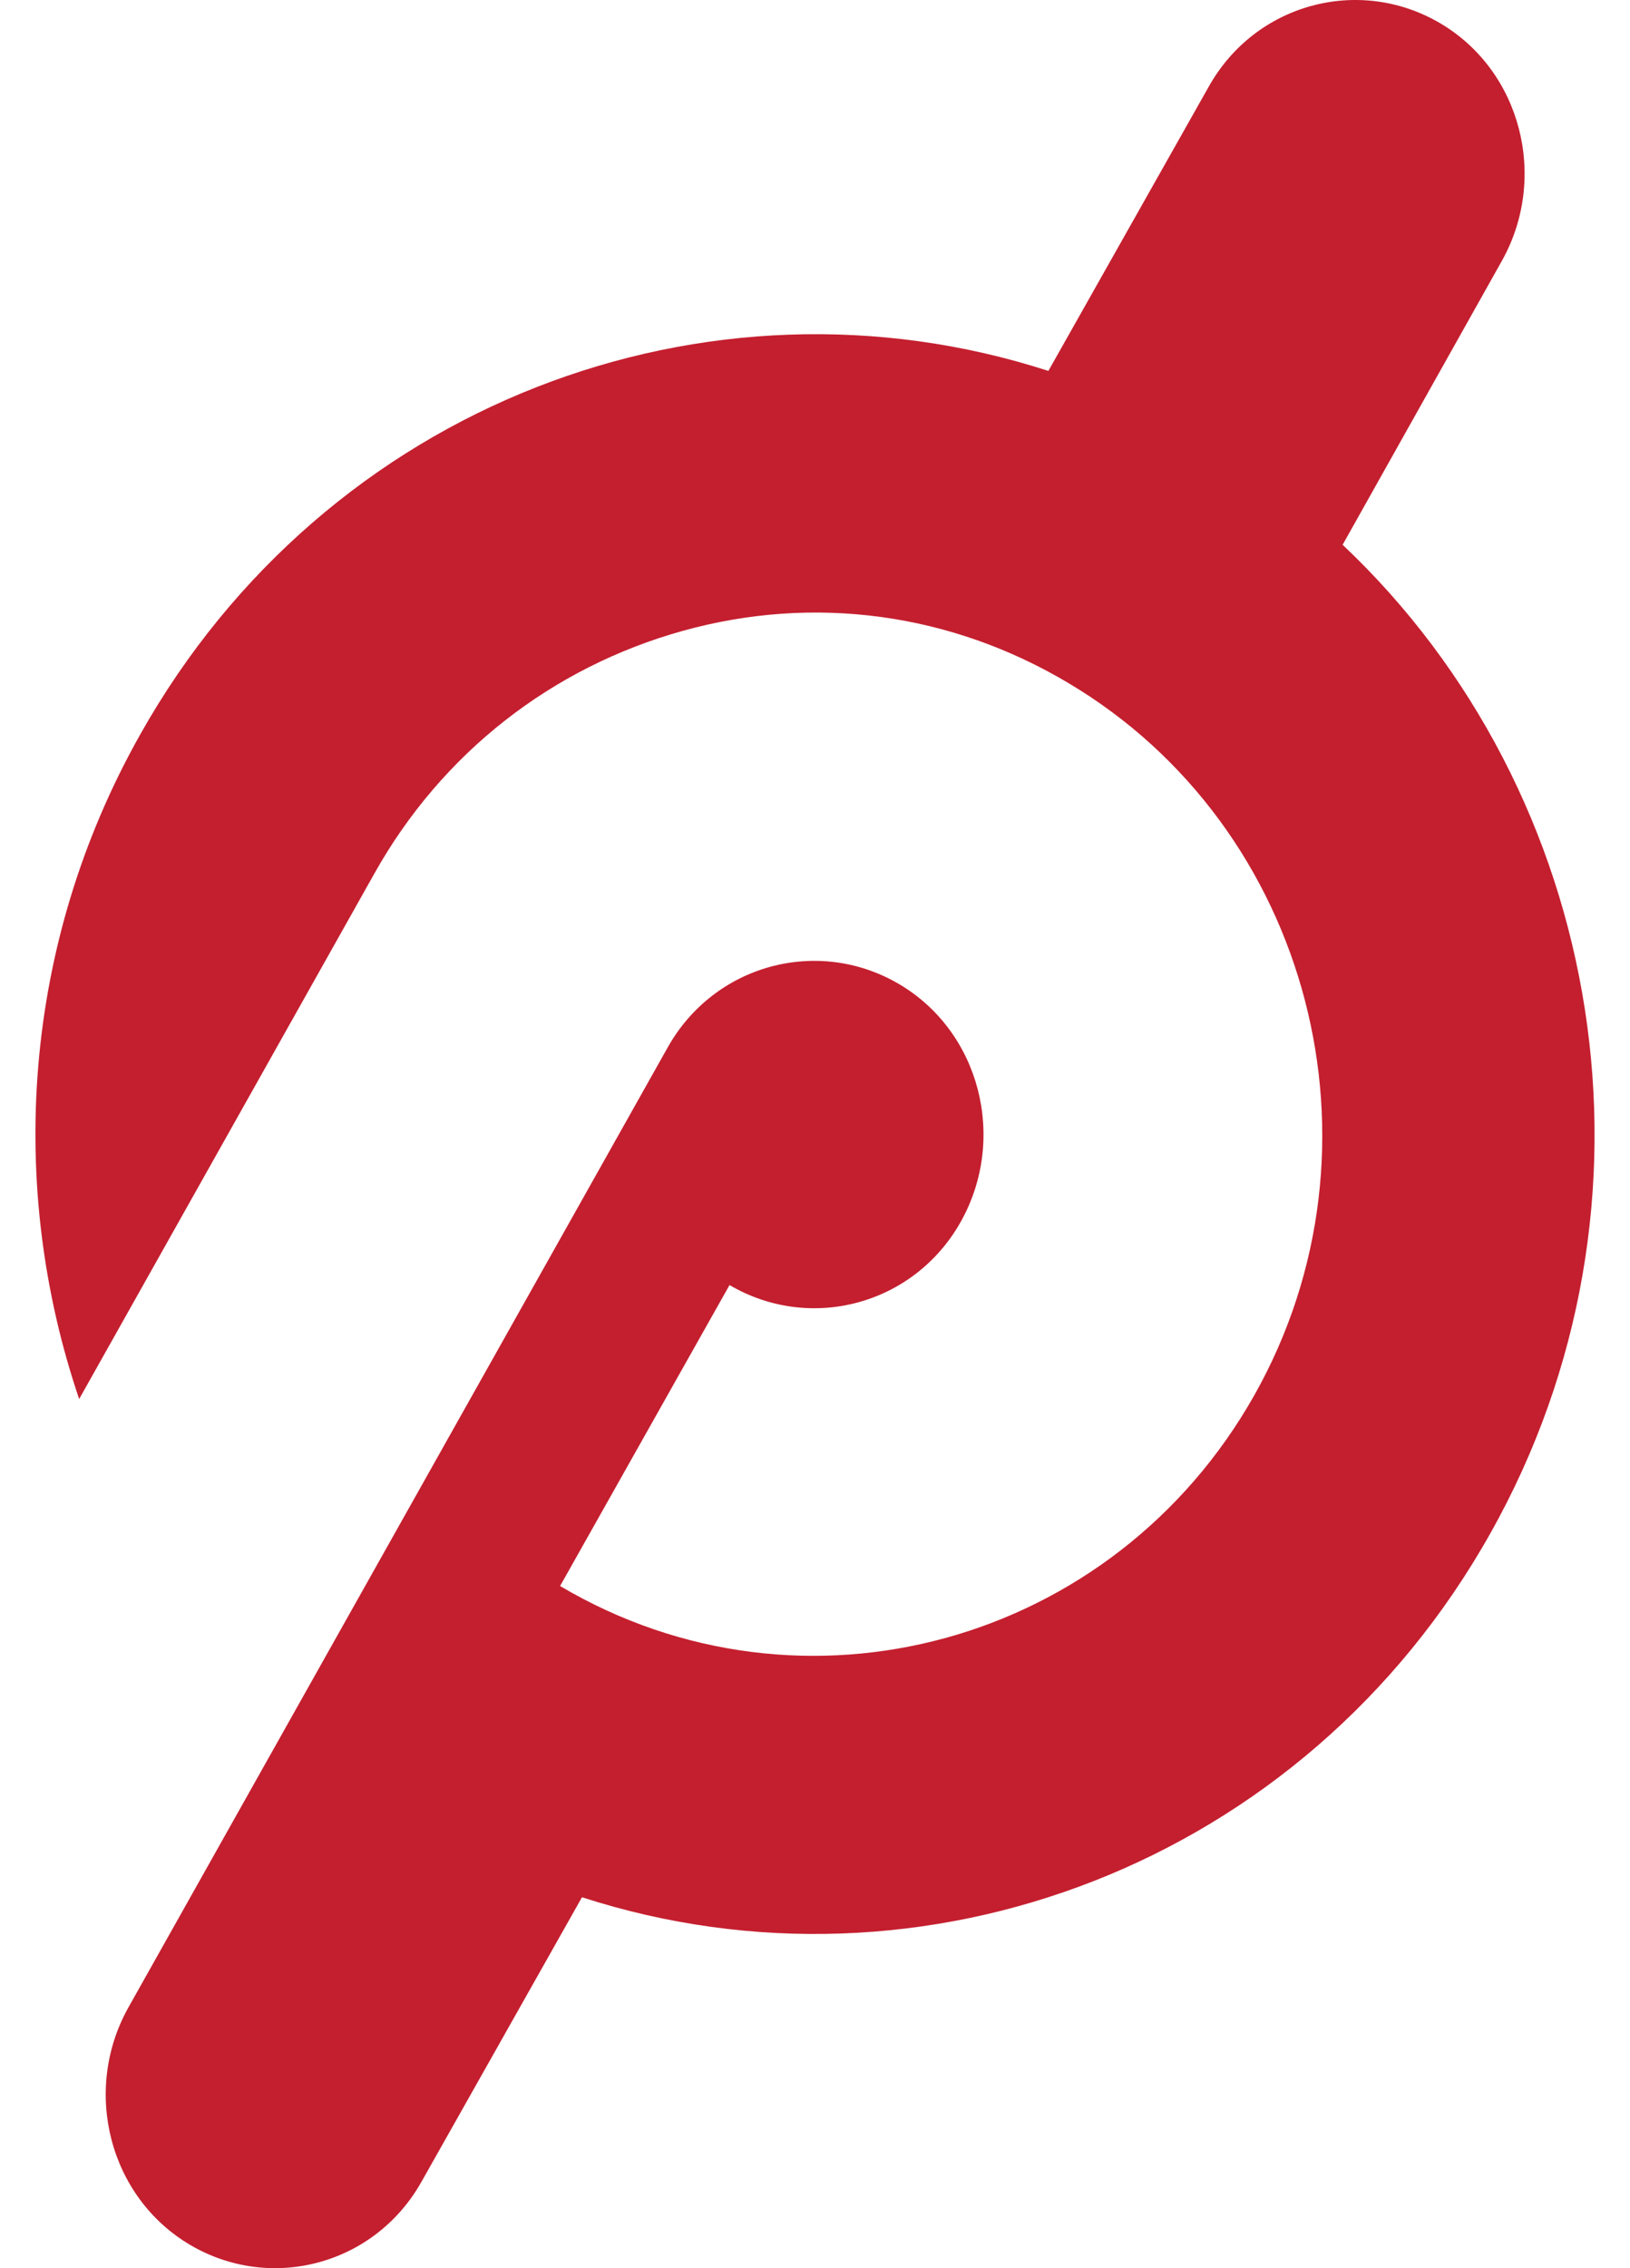 <svg width="23" height="32" viewBox="0 0 23 32" fill="none" xmlns="http://www.w3.org/2000/svg">
<path d="M18.945 7.686L21.194 3.677C21.849 2.503 21.464 1 20.32 0.327C19.176 -0.345 17.711 0.05 17.055 1.224L14.793 5.233C9.986 3.677 4.6 5.694 1.978 10.363C0.307 13.33 0.101 16.745 1.117 19.738L5.281 12.327C6.232 10.626 7.788 9.413 9.639 8.899C11.489 8.385 13.418 8.648 15.076 9.637C18.495 11.668 19.677 16.178 17.698 19.686C15.718 23.194 11.335 24.407 7.903 22.376L10.294 18.13C11.438 18.802 12.903 18.407 13.559 17.233C14.214 16.059 13.829 14.556 12.685 13.883C11.541 13.211 10.076 13.607 9.42 14.78L1.811 28.323C1.155 29.497 1.541 31 2.685 31.673C3.829 32.345 5.294 31.95 5.95 30.776L8.212 26.767C13.019 28.323 18.405 26.306 21.027 21.637C23.649 16.982 22.659 11.193 18.945 7.686Z" fill="#C41F2F"/>
</svg>
